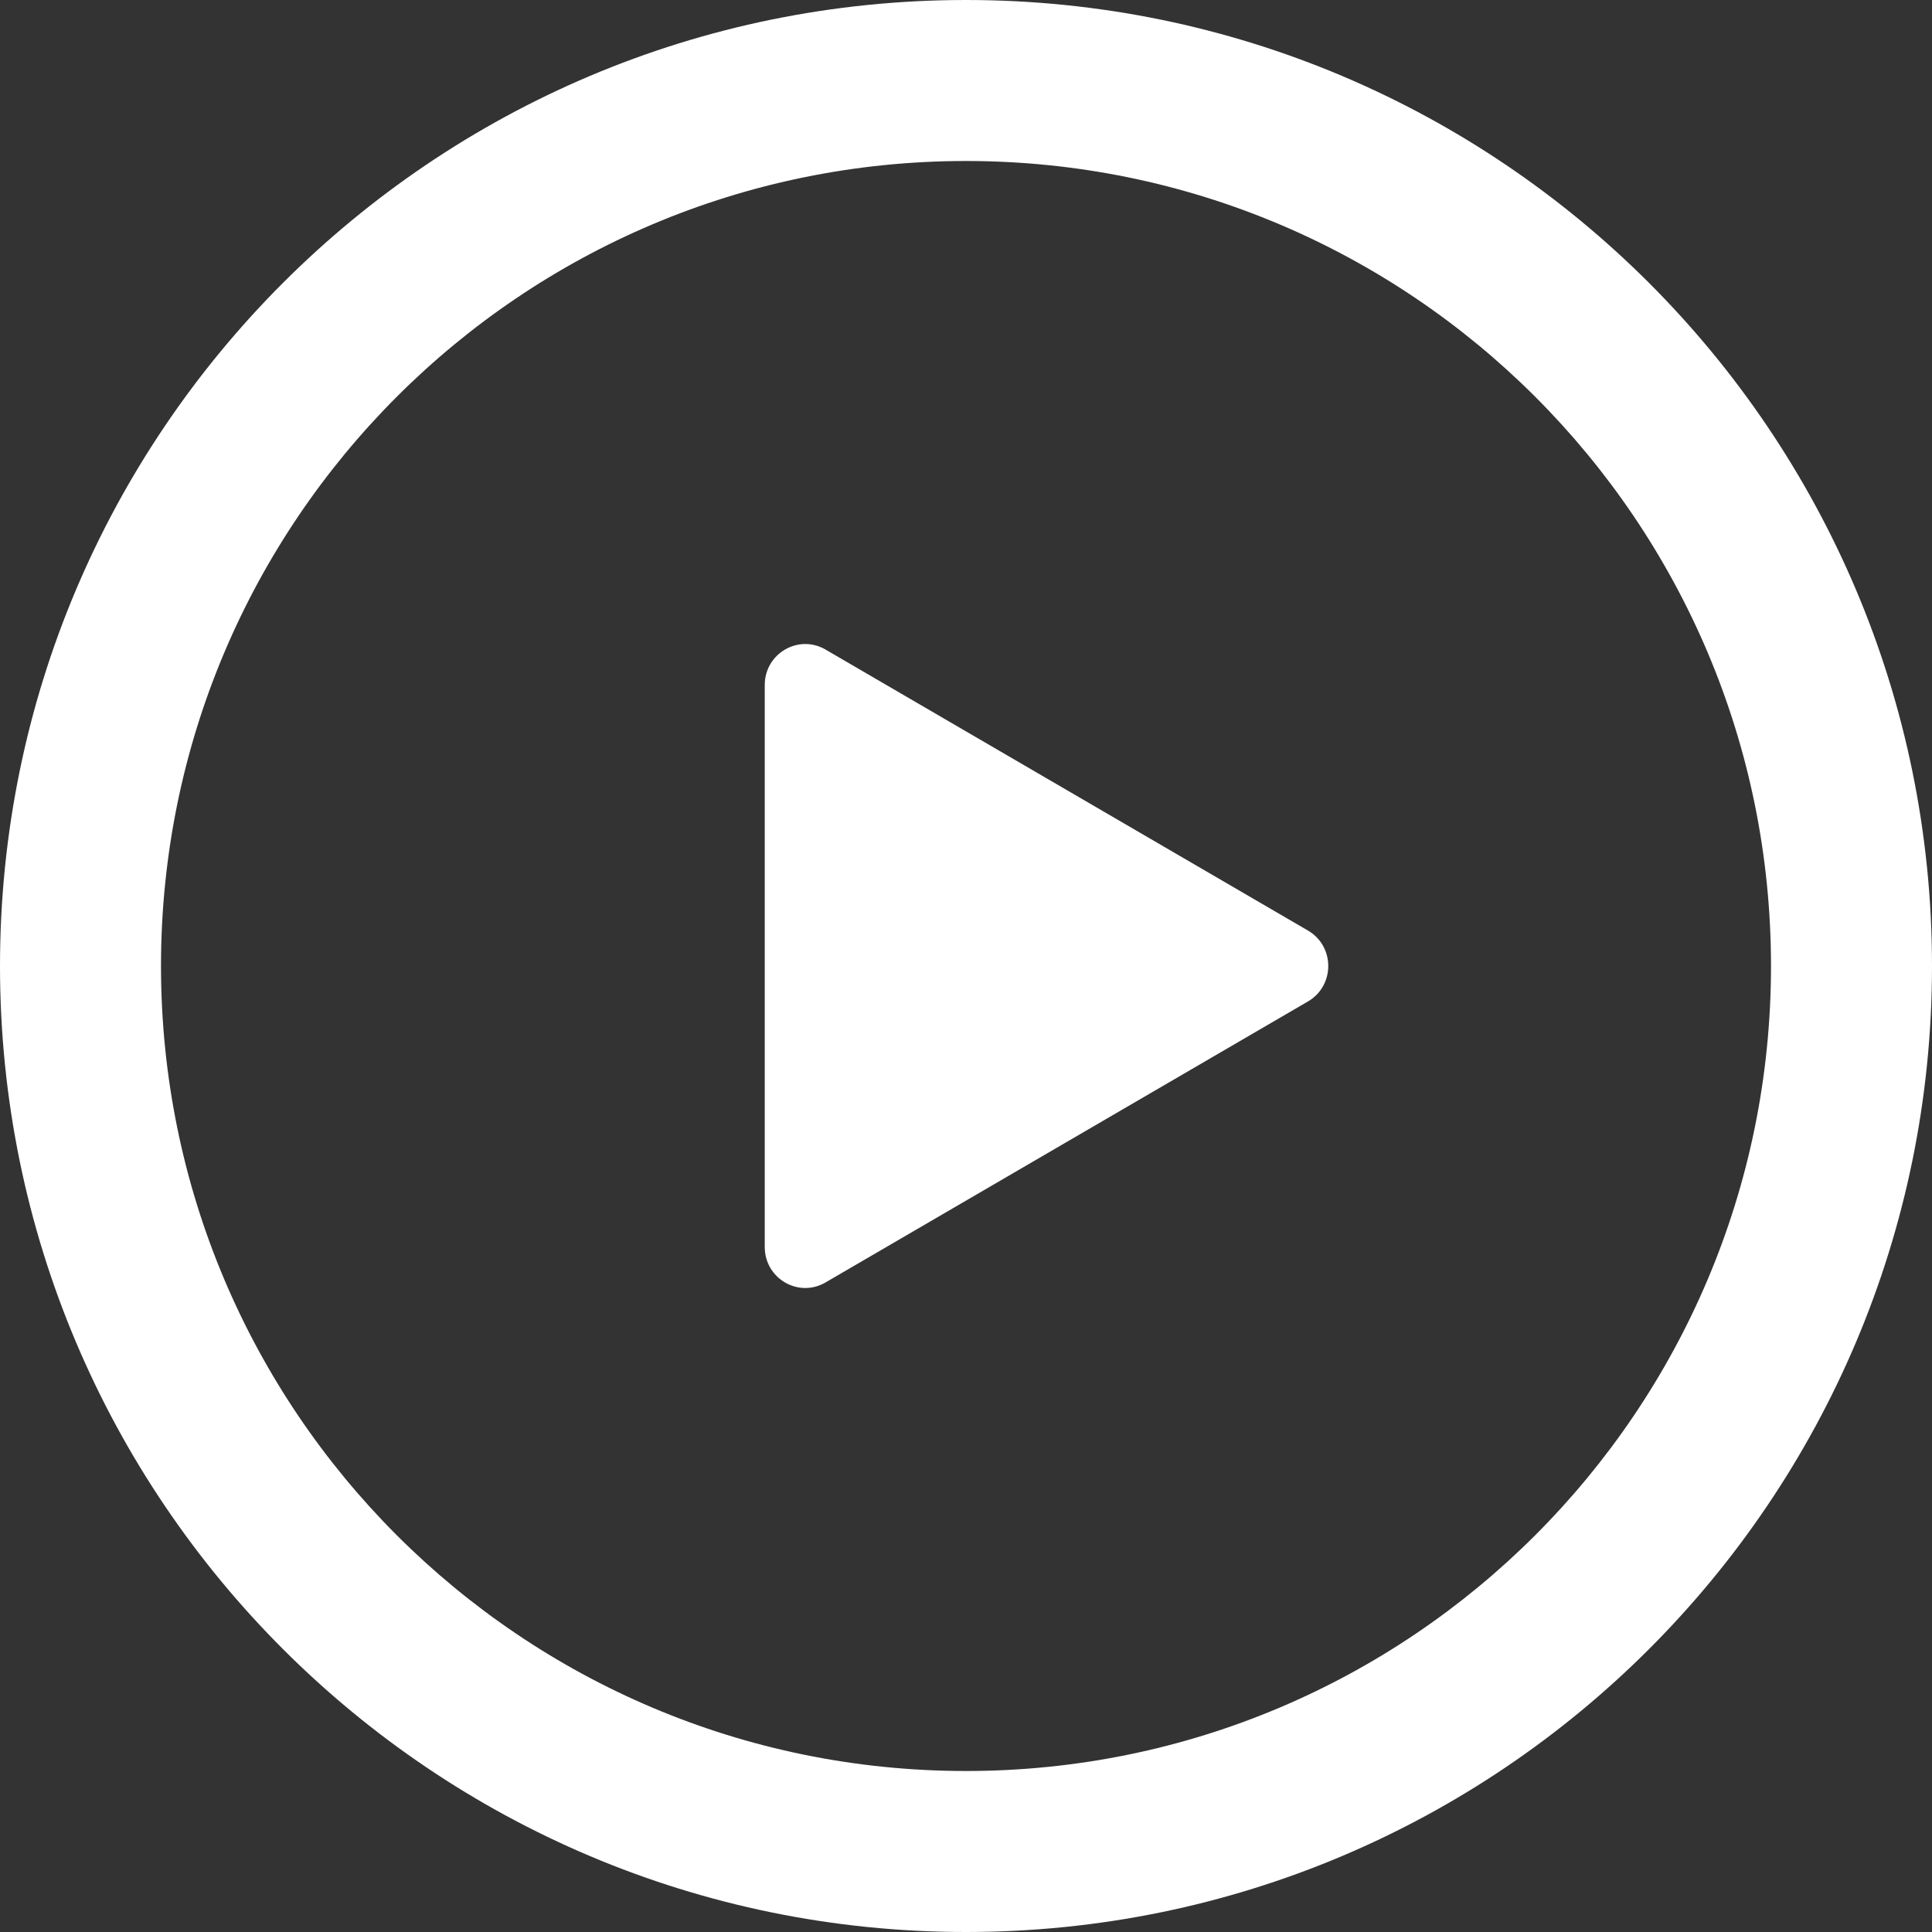 <?xml version="1.0" encoding="UTF-8"?><svg id="a" xmlns="http://www.w3.org/2000/svg" viewBox="0 0 48 48"><rect x="0" y="0" width="48" height="48" fill="#333333" stroke="none"/><defs><style>.b{fill:#fff;}</style></defs><path class="b" d="M24,0C10.745,0,0,10.745,0,24s10.745,24,24,24,24-10.745,24-24S37.255,0,24,0Zm0,44c-11.046,0-20-8.954-20-20S12.954,4,24,4s20,8.954,20,20-8.954,20-20,20Z"/><path class="b" d="M32.497,23.12l-11.987-6.982c-.671-.391-1.51,.098-1.51,.88v13.964c0,.783,.839,1.272,1.51,.88l11.987-6.982c.671-.391,.671-1.369,0-1.76"/></svg>